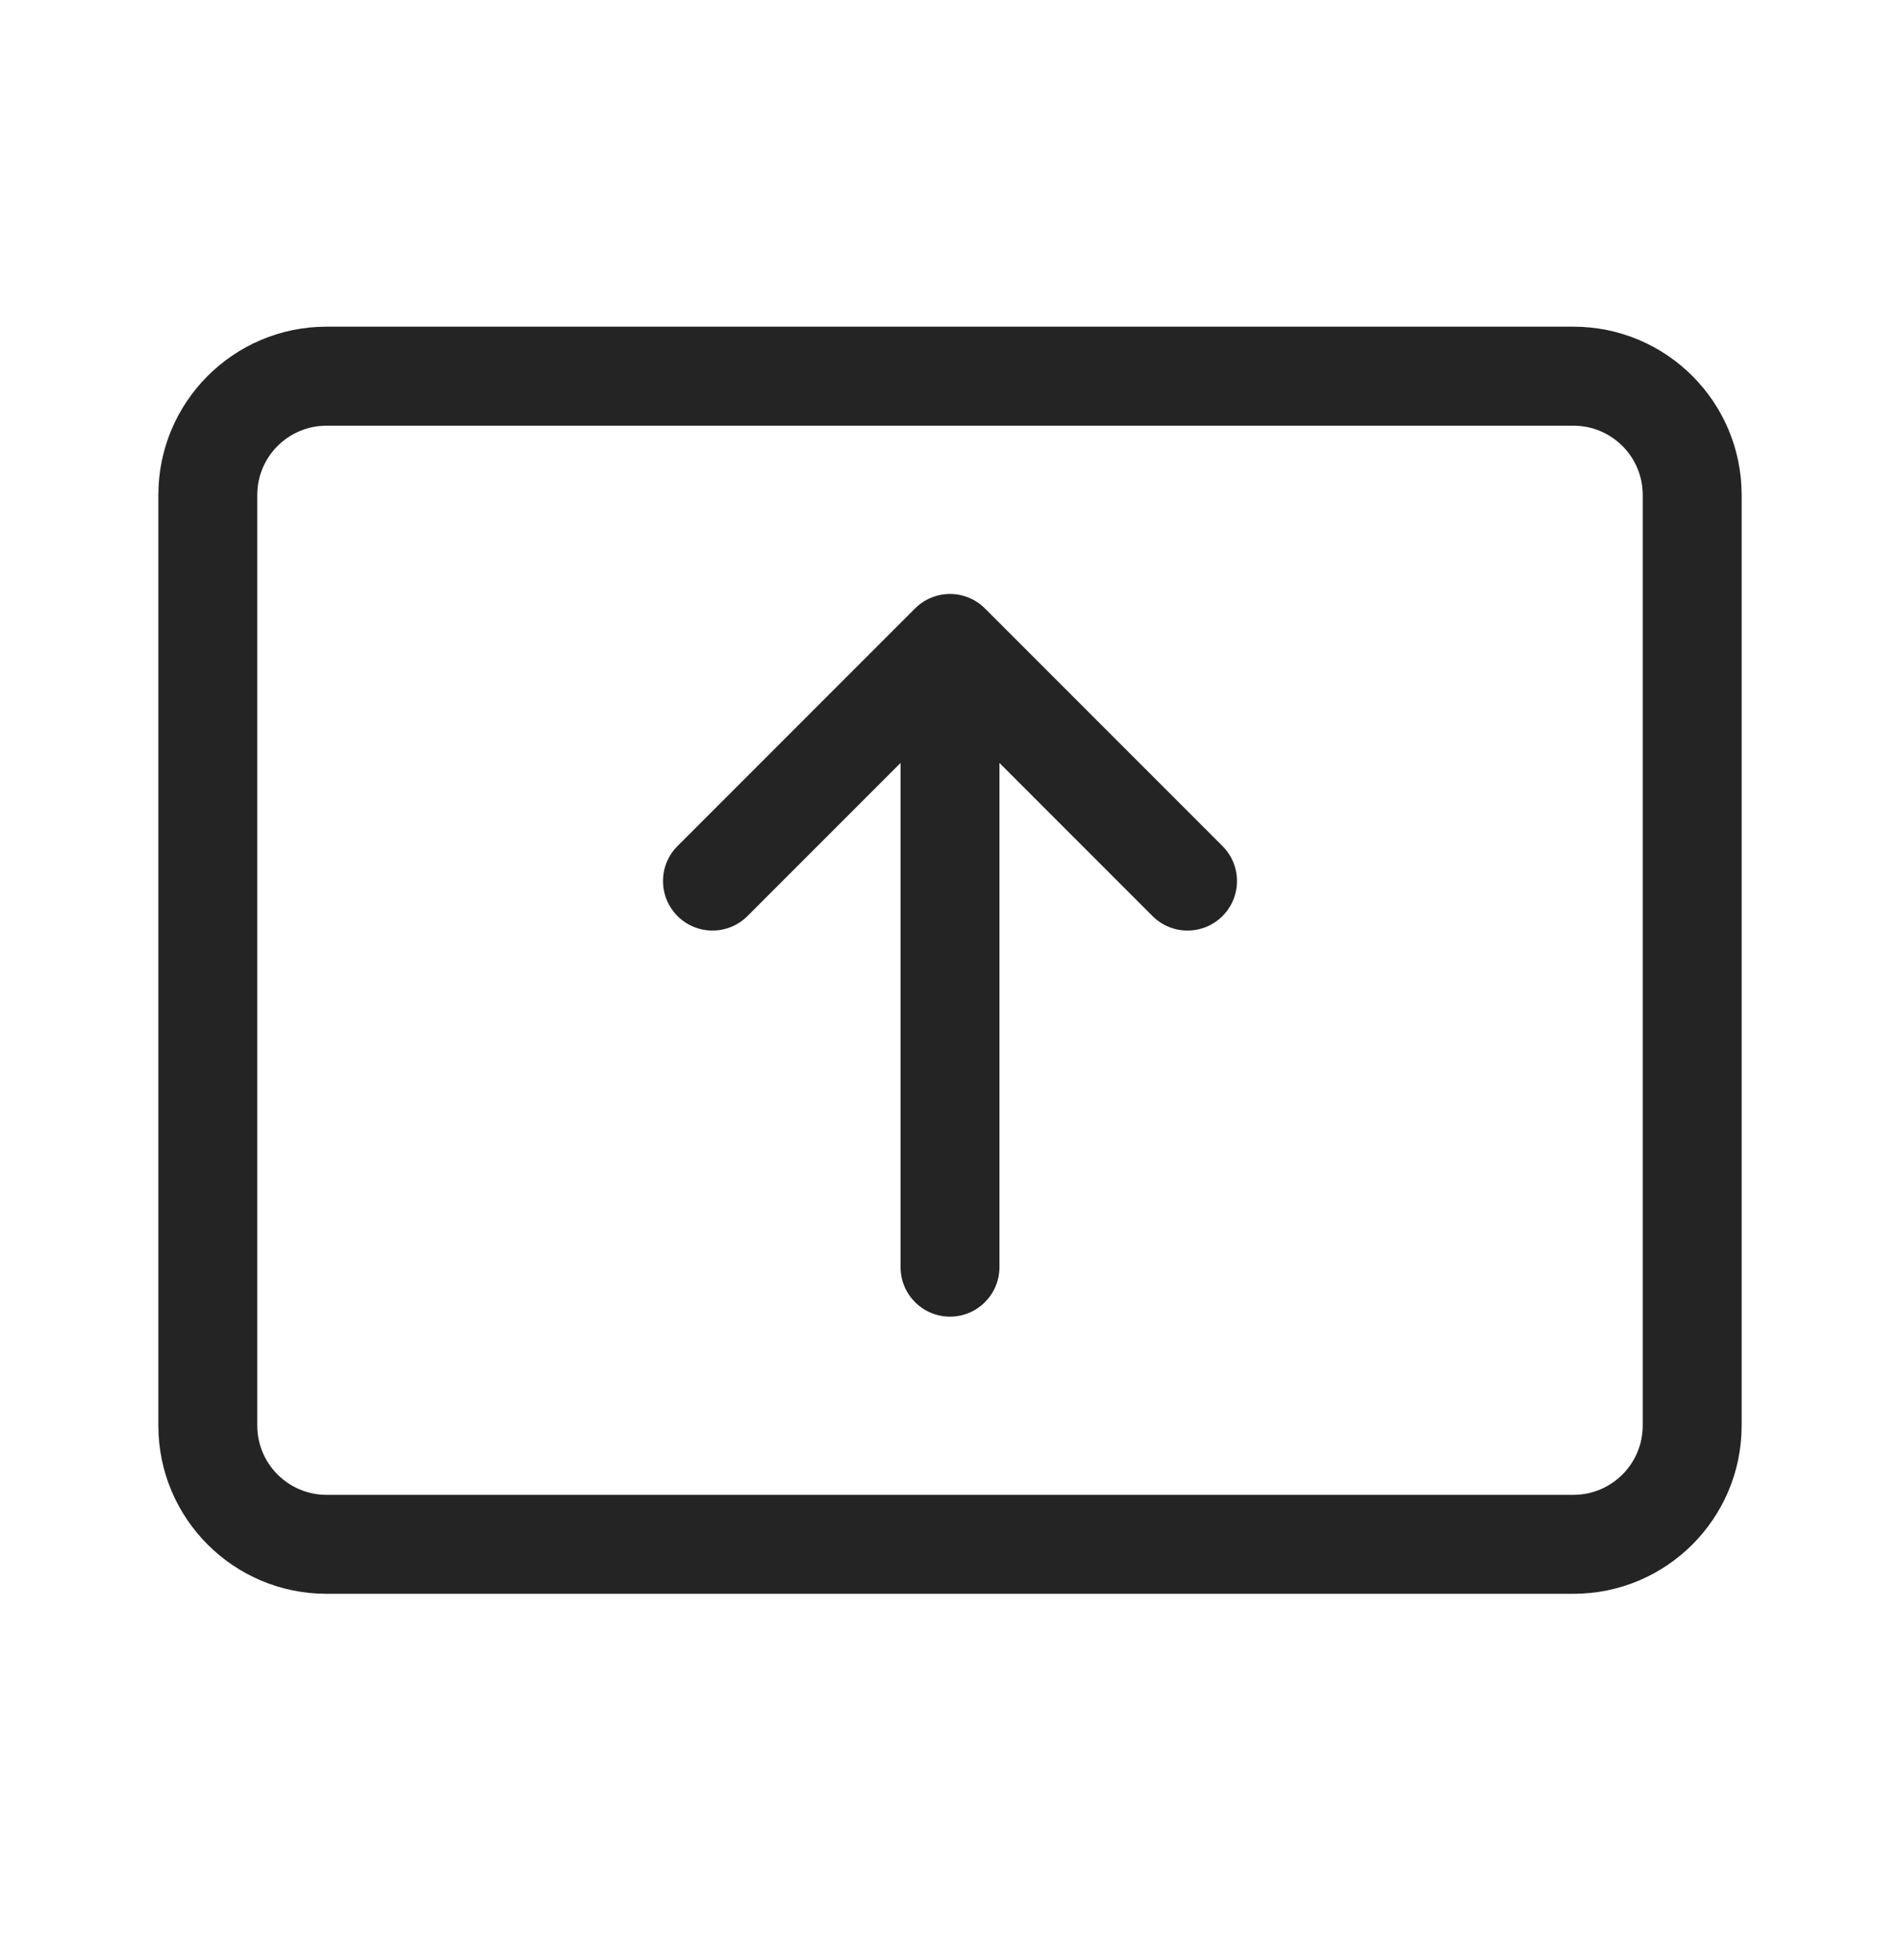 <svg width="32" height="33" viewBox="0 0 32 33" fill="none" xmlns="http://www.w3.org/2000/svg">
<g id="Share Screen Start">
<path id="Shape" d="M16 10C16.221 10 16.433 10.088 16.589 10.244L20.589 14.244C20.915 14.569 20.915 15.097 20.589 15.423C20.264 15.748 19.736 15.748 19.411 15.423L16.833 12.845V21.333C16.833 21.794 16.46 22.167 16 22.167C15.54 22.167 15.167 21.794 15.167 21.333V12.845L12.589 15.423C12.264 15.748 11.736 15.748 11.411 15.423C11.085 15.097 11.085 14.569 11.411 14.244L15.411 10.244C15.567 10.088 15.779 10 16 10ZM5.5 5.5C3.935 5.5 2.667 6.769 2.667 8.333V24C2.667 25.565 3.935 26.833 5.5 26.833H26.5C28.065 26.833 29.333 25.565 29.333 24V8.333C29.333 6.769 28.065 5.5 26.5 5.5H5.5ZM4.333 8.333C4.333 7.689 4.856 7.167 5.5 7.167H26.5C27.144 7.167 27.667 7.689 27.667 8.333V24C27.667 24.644 27.144 25.167 26.5 25.167H5.5C4.856 25.167 4.333 24.644 4.333 24V8.333Z" fill="#242424"/>
</g>
</svg>
